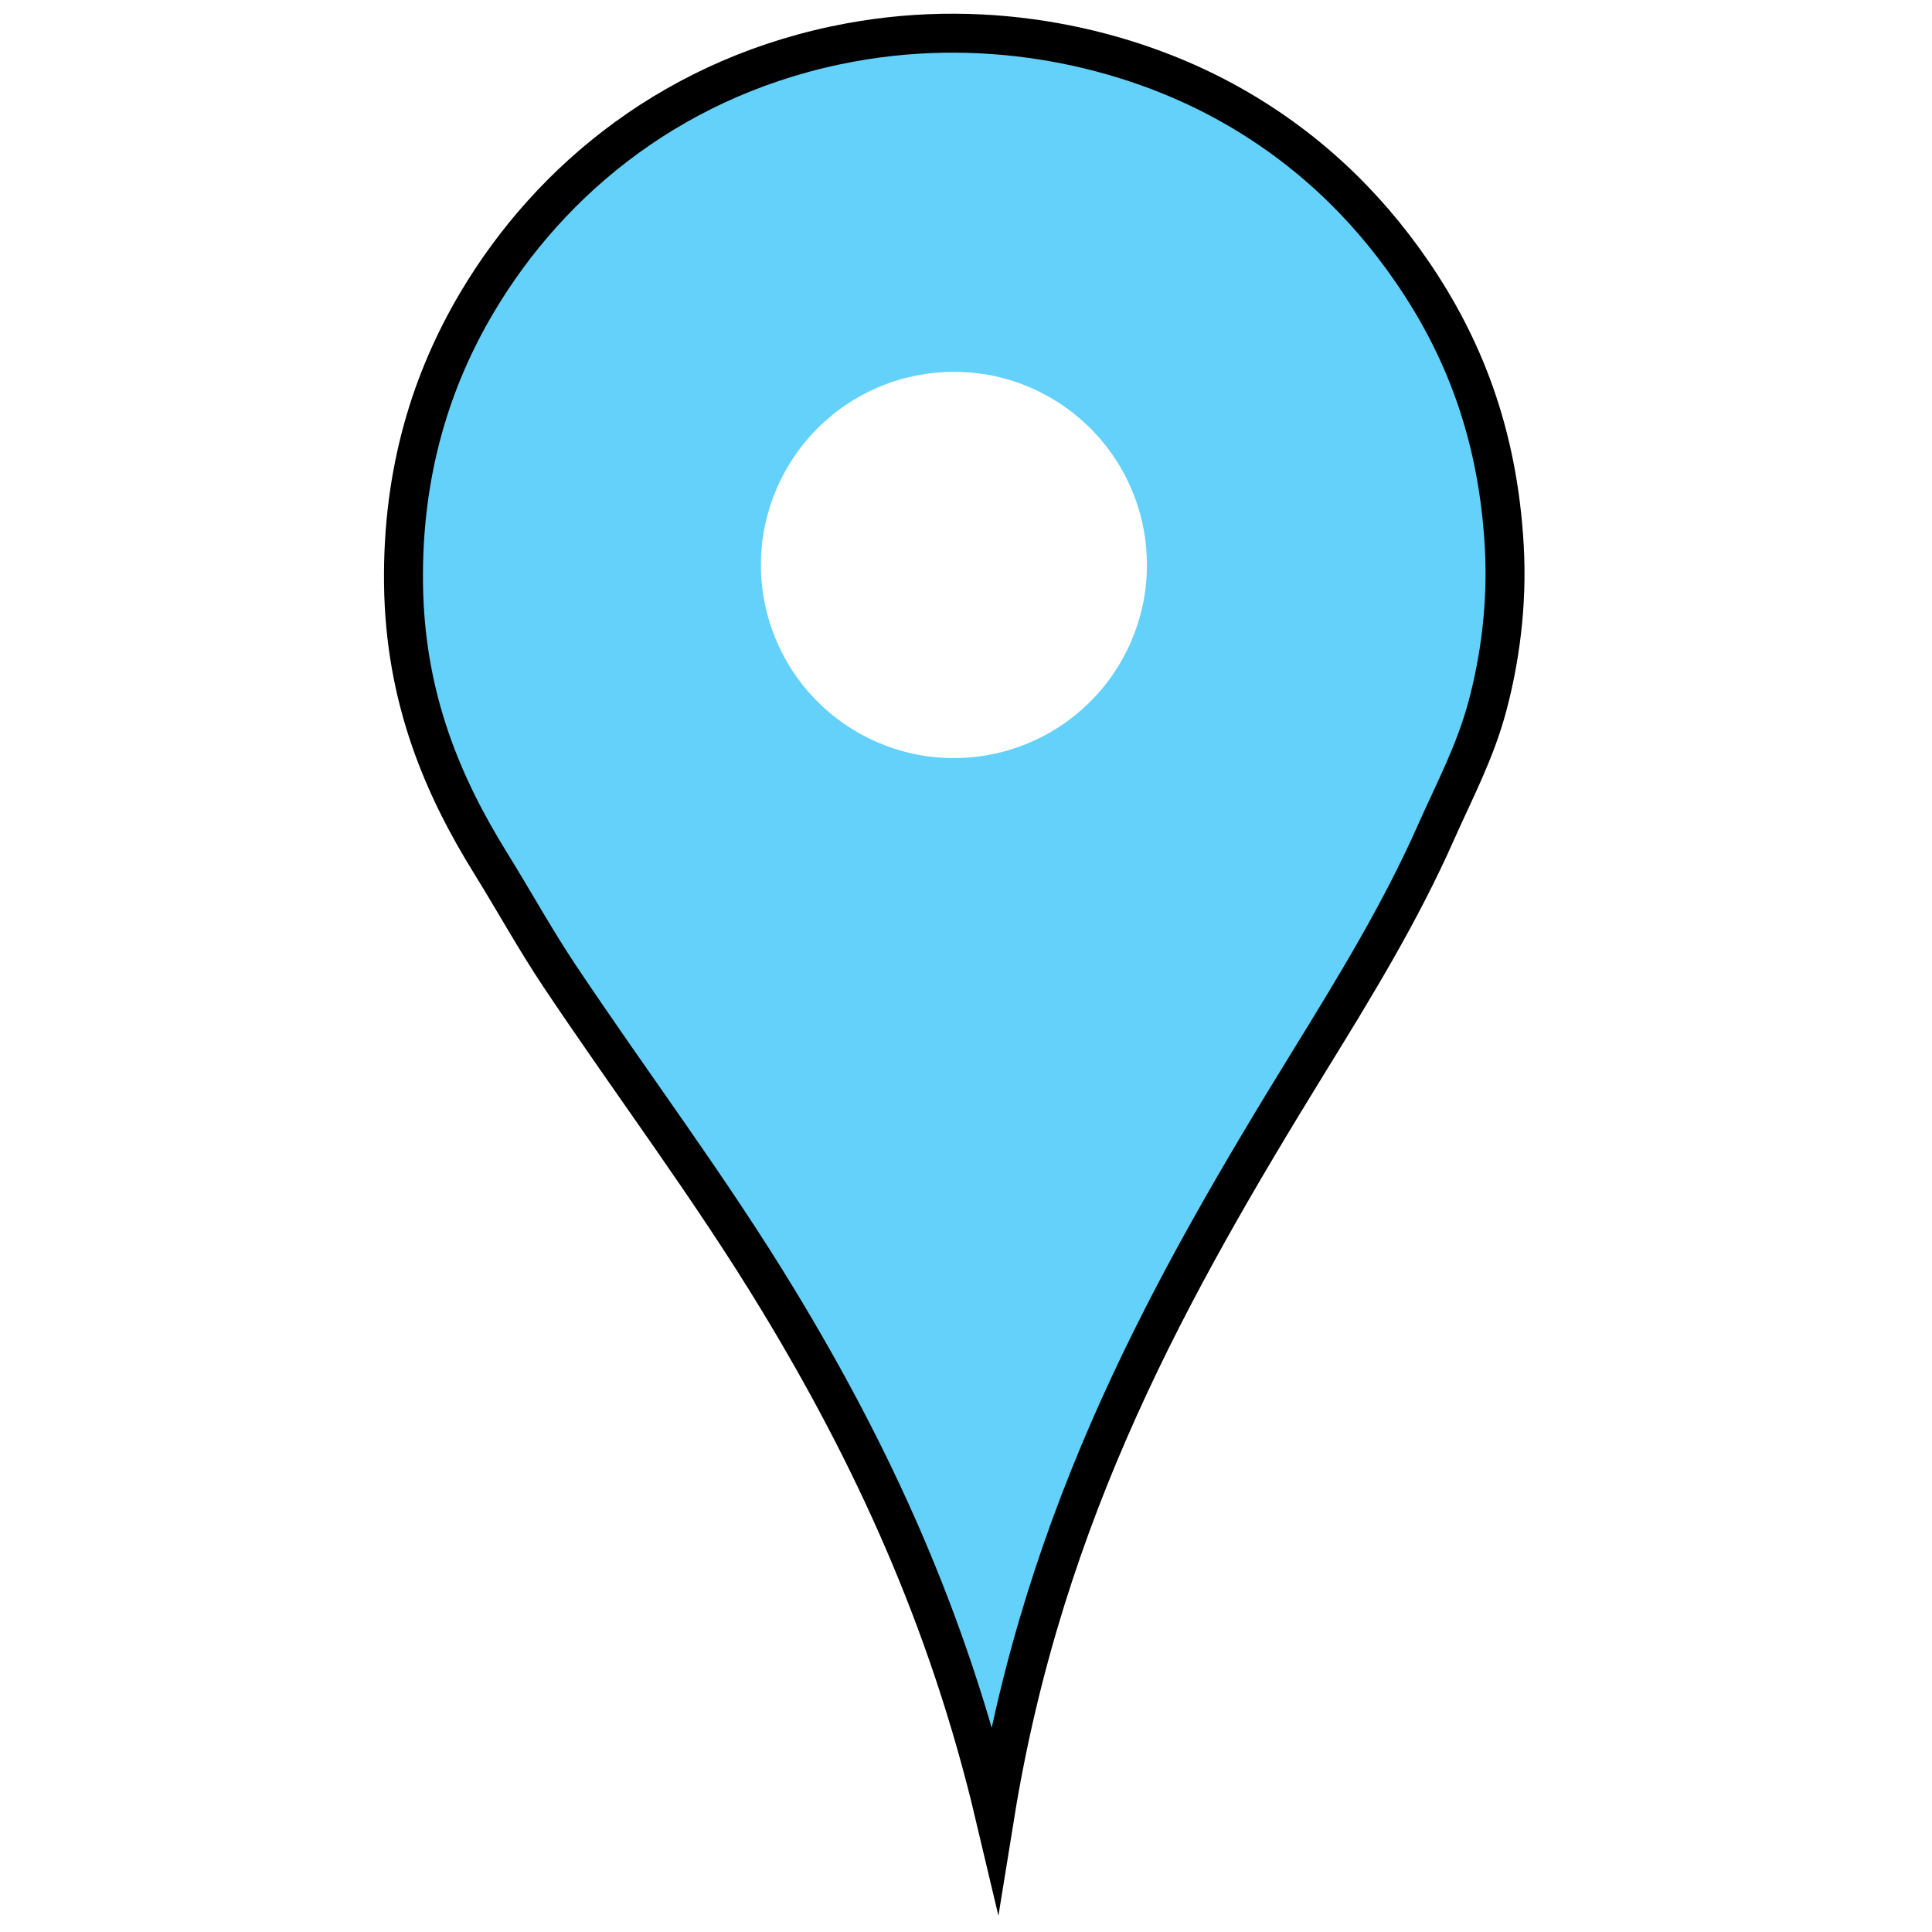<?xml version="1.0" encoding="utf-8"?>
<!-- Generator: Adobe Illustrator 26.5.0, SVG Export Plug-In . SVG Version: 6.00 Build 0)  -->
<svg version="1.1" id="Ebene_1" xmlns="http://www.w3.org/2000/svg" xmlns:xlink="http://www.w3.org/1999/xlink" x="0px" y="0px"
   viewBox="0 0 48 48" style="enable-background:new 0 0 48 48;" xml:space="preserve">
<style type="text/css">
  .st0{clip-path:url(#SVGID_00000083082307365766945430000007188765423337655197_);}
  .st1{clip-path:url(#SVGID_00000051360538773559433210000017063530655107069370_);}
  .st2{clip-path:url(#SVGID_00000120556704279100448550000002637612099200221573_);}
  .st3{fill-rule:evenodd;clip-rule:evenodd;fill:#63D1F9;}
  .st4{clip-path:url(#SVGID_00000012466591672514737650000002408001532348957367_);}
  .st5{clip-path:url(#SVGID_00000118358500588695151140000010124414206182225295_);}
  .st6{clip-path:url(#SVGID_00000077310079352218846740000001202912468454779319_);}
  .st7{fill:none;stroke:#000000;stroke-width:0.968;stroke-miterlimit:9.043;}
  .st8{clip-path:url(#SVGID_00000168102759116123227100000009003989675429609867_);}
  .st9{clip-path:url(#SVGID_00000147188925692092293640000007863237877352839826_);}
  .st10{clip-path:url(#SVGID_00000061430762002407373800000004658724978703180971_);}
  .st11{filter:url(#Adobe_OpacityMaskFilter);}
  .st12{fill-opacity:0.086;}
  .st13{mask:url(#id11_00000028321092168413335760000010915171843239750787_);}
  .st14{clip-path:url(#SVGID_00000073702944453472475630000018202886354909312391_);}
  .st15{clip-path:url(#SVGID_00000181790658551582891490000004495397414190607491_);}
  .st16{clip-path:url(#SVGID_00000113351974911536648680000002066058787601557689_);}
  .st17{clip-path:url(#SVGID_00000052080609675995568710000016241718359975383717_);}
  .st18{fill-rule:evenodd;clip-rule:evenodd;fill:#FFFFFF;}
  .st19{clip-path:url(#SVGID_00000129183813539864430840000015857680276239823761_);}
  .st20{clip-path:url(#SVGID_00000066489815445615949380000013760692623223416972_);}
  .st21{clip-path:url(#SVGID_00000042005245445541588200000014208543842995327637_);}
</style>
<g>
  <defs>
    <rect id="SVGID_1_" x="10.003" y="0.8" width="27.416" height="44.344"/>
  </defs>
  <clipPath id="SVGID_00000120549010924591674860000001157710178222973830_">
    <use xlink:href="#SVGID_1_"  style="overflow:visible;"/>
  </clipPath>
  <g style="clip-path:url(#SVGID_00000120549010924591674860000001157710178222973830_);">
    <g>
      <defs>
        
          <rect id="SVGID_00000116228475083958926440000013795771935815222412_" x="9.777" y="-0.51" transform="matrix(1 -0.032 0.032 1 -0.717 1.219)" width="57.147" height="47.805"/>
      </defs>
      <clipPath id="SVGID_00000136393214727171817240000011185040842692478623_">
        <use xlink:href="#SVGID_00000116228475083958926440000013795771935815222412_"  style="overflow:visible;"/>
      </clipPath>
      <g style="clip-path:url(#SVGID_00000136393214727171817240000011185040842692478623_);">
        <g>
          <defs>
            
              <rect id="SVGID_00000035528929097820369130000000091263589098347959_" x="9.777" y="-0.51" transform="matrix(1 -0.032 0.032 1 -0.717 1.219)" width="57.147" height="47.805"/>
          </defs>
          <clipPath id="SVGID_00000142176466342901237510000004316179569004464287_">
            <use xlink:href="#SVGID_00000035528929097820369130000000091263589098347959_"  style="overflow:visible;"/>
          </clipPath>
          <g style="clip-path:url(#SVGID_00000142176466342901237510000004316179569004464287_);">
            <path class="st3" d="M24.716,45.116c-1.17-4.945-3.087-9.03-5.372-12.8c-1.695-2.797-3.637-5.366-5.445-8.073
              c-0.603-0.904-1.13-1.862-1.712-2.801c-1.164-1.878-2.128-4.068-2.162-6.946c-0.033-2.812,0.709-5.092,1.822-6.973
              c1.831-3.093,4.981-5.68,9.291-6.47c3.524-0.646,6.873,0.152,9.27,1.455c1.959,1.065,3.497,2.521,4.685,4.258
              c1.24,1.812,2.123,3.971,2.281,6.819c0.081,1.459-0.116,2.819-0.417,3.951c-0.305,1.146-0.823,2.112-1.279,3.141
              c-0.889,2.008-2.025,3.859-3.166,5.711C29.118,31.904,25.944,37.52,24.716,45.116L24.716,45.116z"/>
          </g>
        </g>
      </g>
    </g>
  </g>
</g>
<g>
  <defs>
    <rect id="SVGID_00000157280506607662049540000017583372717694010291_" x="9" y="-1.398" width="30" height="49.589"/>
  </defs>
  <clipPath id="SVGID_00000090255386948898567020000015071437938667423415_">
    <use xlink:href="#SVGID_00000157280506607662049540000017583372717694010291_"  style="overflow:visible;"/>
  </clipPath>
  <g style="clip-path:url(#SVGID_00000090255386948898567020000015071437938667423415_);">
    <g>
      <defs>
        
          <rect id="SVGID_00000076590224330602769500000014983020668260532395_" x="9.777" y="-0.51" transform="matrix(1 -0.032 0.032 1 -0.717 1.219)" width="57.147" height="47.805"/>
      </defs>
      <clipPath id="SVGID_00000181766717700616213960000004902405480474100608_">
        <use xlink:href="#SVGID_00000076590224330602769500000014983020668260532395_"  style="overflow:visible;"/>
      </clipPath>
      <g style="clip-path:url(#SVGID_00000181766717700616213960000004902405480474100608_);">
        <g>
          <defs>
            
              <rect id="SVGID_00000076565236007547483680000004177689594841887411_" x="9.777" y="-0.51" transform="matrix(1 -0.032 0.032 1 -0.717 1.219)" width="57.147" height="47.805"/>
          </defs>
          <clipPath id="SVGID_00000062882474739426671040000007918660278748963004_">
            <use xlink:href="#SVGID_00000076565236007547483680000004177689594841887411_"  style="overflow:visible;"/>
          </clipPath>
          <g style="clip-path:url(#SVGID_00000062882474739426671040000007918660278748963004_);">
            <path class="st7" d="M24.716,45.116c-1.17-4.945-3.087-9.03-5.372-12.8c-1.695-2.797-3.637-5.366-5.445-8.073
              c-0.603-0.904-1.13-1.862-1.712-2.801c-1.164-1.878-2.128-4.068-2.162-6.946c-0.033-2.812,0.709-5.092,1.822-6.973
              c1.831-3.093,4.981-5.68,9.291-6.47c3.524-0.646,6.873,0.152,9.27,1.455c1.959,1.065,3.497,2.521,4.685,4.258
              c1.24,1.812,2.123,3.971,2.281,6.819c0.081,1.459-0.116,2.819-0.417,3.951c-0.305,1.146-0.823,2.112-1.279,3.141
              c-0.889,2.008-2.025,3.859-3.166,5.711C29.118,31.904,25.944,37.52,24.716,45.116L24.716,45.116z"/>
          </g>
        </g>
      </g>
    </g>
  </g>
</g>
<g>
  <defs>
    <rect id="SVGID_00000044889170117535174680000008293122832607868336_" x="23.961" y="19.849" width="15.039" height="27.802"/>
  </defs>
  <clipPath id="SVGID_00000110435683031784991150000002782170701446127781_">
    <use xlink:href="#SVGID_00000044889170117535174680000008293122832607868336_"  style="overflow:visible;"/>
  </clipPath>
  <g style="clip-path:url(#SVGID_00000110435683031784991150000002782170701446127781_);">
    <g>
      <defs>
        
          <rect id="SVGID_00000084516609287818692270000017138396291990342068_" x="9.777" y="-0.51" transform="matrix(1 -0.032 0.032 1 -0.717 1.219)" width="57.147" height="47.805"/>
      </defs>
      <clipPath id="SVGID_00000147212584722114715880000004600414296824509836_">
        <use xlink:href="#SVGID_00000084516609287818692270000017138396291990342068_"  style="overflow:visible;"/>
      </clipPath>
      <g style="clip-path:url(#SVGID_00000147212584722114715880000004600414296824509836_);">
        <g>
          <defs>
            
              <rect id="SVGID_00000095302268739557012340000013989028269255074221_" x="9.777" y="-0.51" transform="matrix(1 -0.032 0.032 1 -0.717 1.219)" width="57.147" height="47.805"/>
          </defs>
          <clipPath id="SVGID_00000136373533032921206060000001014792780347852722_">
            <use xlink:href="#SVGID_00000095302268739557012340000013989028269255074221_"  style="overflow:visible;"/>
          </clipPath>
          <g style="clip-path:url(#SVGID_00000136373533032921206060000001014792780347852722_);">
            <defs>
              <filter id="Adobe_OpacityMaskFilter" filterUnits="userSpaceOnUse" x="9.038" y="-1.398" width="58.623" height="49.581">
                <feColorMatrix  type="matrix" values="1 0 0 0 0  0 1 0 0 0  0 0 1 0 0  0 0 0 1 0"/>
              </filter>
            </defs>
            
              <mask maskUnits="userSpaceOnUse" x="9.038" y="-1.398" width="58.623" height="49.581" id="id11_00000028321092168413335760000010915171843239750787_">
              <g class="st11">
                <rect x="4.643" y="-10.074" class="st12" width="37.481" height="66.632"/>
              </g>
            </mask>
            <g class="st13">
              <g transform="matrix(1, 0, 0, 1, 87, 420)">
                <g>
                  <defs>
                    
                      <rect id="SVGID_00000004536167803355083670000002299429531153423036_" x="-63.039" y="-400.151" width="15.039" height="27.802"/>
                  </defs>
                  <clipPath id="SVGID_00000052825455531745179330000016367287156902352787_">
                    <use xlink:href="#SVGID_00000004536167803355083670000002299429531153423036_"  style="overflow:visible;"/>
                  </clipPath>
                  <g style="clip-path:url(#SVGID_00000052825455531745179330000016367287156902352787_);">
                    <g>
                      <defs>
                        
                          <rect id="SVGID_00000091707730742762845650000009124823004326146968_" x="-62.229" y="-399.727" width="14.229" height="27.339"/>
                      </defs>
                      <clipPath id="SVGID_00000114762543159207759910000013201753946894544283_">
                        <use xlink:href="#SVGID_00000091707730742762845650000009124823004326146968_"  style="overflow:visible;"/>
                      </clipPath>
                      <g style="clip-path:url(#SVGID_00000114762543159207759910000013201753946894544283_);">
                        <g>
                          <defs>
                            
                              <rect id="SVGID_00000102532046569650343310000014976906435922358719_" x="-77.223" y="-420.51" transform="matrix(1 -0.032 0.032 1 12.462 -1.728)" width="57.147" height="47.805"/>
                          </defs>
                          <clipPath id="SVGID_00000169550724719143516450000006220023659768915880_">
                            <use xlink:href="#SVGID_00000102532046569650343310000014976906435922358719_"  style="overflow:visible;"/>
                          </clipPath>
                          <g style="clip-path:url(#SVGID_00000169550724719143516450000006220023659768915880_);">
                            <g>
                              <defs>
                                
                                  <rect id="SVGID_00000030461248079529820940000001130627236897754504_" x="-77.223" y="-420.51" transform="matrix(1 -0.032 0.032 1 12.462 -1.728)" width="57.147" height="47.805"/>
                              </defs>
                              <clipPath id="SVGID_00000070104147036127997280000015398640487589282435_">
                                <use xlink:href="#SVGID_00000030461248079529820940000001130627236897754504_"  style="overflow:visible;"/>
                              </clipPath>
                              <g style="clip-path:url(#SVGID_00000070104147036127997280000015398640487589282435_);">
                                <path class="st18" d="M-62.194-372.405c3.34-3.269,5.329-6.345,6.747-9.388c1.051-2.257,1.704-4.482,2.586-6.732
                                  c0.294-0.751,0.699-1.503,1.041-2.266c0.685-1.526,1.802-3.149,4.272-4.797c2.413-1.61,4.993-2.612,7.527-3.24
                                  c4.169-1.033,8.969-1.259,13.15-0.006c3.419,1.024,5.443,2.799,6.258,4.485c0.666,1.378,0.649,2.812,0.107,4.266
                                  c-0.566,1.518-1.723,3.092-4.065,4.772c-1.2,0.86-2.539,1.555-3.766,2.078c-1.241,0.53-2.5,0.874-3.762,1.279
                                  c-2.464,0.789-4.991,1.391-7.522,1.993C-47.161-378.169-54.607-376.233-62.194-372.405L-62.194-372.405z"/>
                              </g>
                            </g>
                          </g>
                        </g>
                      </g>
                    </g>
                  </g>
                </g>
              </g>
            </g>
          </g>
        </g>
      </g>
    </g>
  </g>
</g>
<g>
  <defs>
    <rect id="SVGID_00000155840005448982797940000001345358028745122438_" x="18.871" y="9.206" width="9.64" height="9.64"/>
  </defs>
  <clipPath id="SVGID_00000143583364859887750580000005702286807981897629_">
    <use xlink:href="#SVGID_00000155840005448982797940000001345358028745122438_"  style="overflow:visible;"/>
  </clipPath>
  <g style="clip-path:url(#SVGID_00000143583364859887750580000005702286807981897629_);">
    <g>
      <defs>
        
          <rect id="SVGID_00000085964378233401549310000004749991801668681146_" x="9.777" y="-0.51" transform="matrix(1 -0.032 0.032 1 -0.717 1.219)" width="57.147" height="47.805"/>
      </defs>
      <clipPath id="SVGID_00000079452765538203852240000011281383497097867656_">
        <use xlink:href="#SVGID_00000085964378233401549310000004749991801668681146_"  style="overflow:visible;"/>
      </clipPath>
      <g style="clip-path:url(#SVGID_00000079452765538203852240000011281383497097867656_);">
        <g>
          <defs>
            
              <rect id="SVGID_00000007430612746298036100000011809132447140699036_" x="9.777" y="-0.51" transform="matrix(1 -0.032 0.032 1 -0.717 1.219)" width="57.147" height="47.805"/>
          </defs>
          <clipPath id="SVGID_00000029740535737585482460000014025248315274078643_">
            <use xlink:href="#SVGID_00000007430612746298036100000011809132447140699036_"  style="overflow:visible;"/>
          </clipPath>
          <g style="clip-path:url(#SVGID_00000029740535737585482460000014025248315274078643_);">
            <path class="st18" d="M28.493,13.884c-0.003-0.078-0.007-0.157-0.013-0.235c-0.006-0.078-0.014-0.156-0.025-0.234
              c-0.01-0.078-0.022-0.155-0.036-0.233c-0.014-0.077-0.03-0.154-0.047-0.231c-0.018-0.077-0.037-0.153-0.059-0.228
              c-0.022-0.075-0.045-0.15-0.07-0.225c-0.025-0.074-0.052-0.148-0.081-0.221c-0.029-0.073-0.059-0.145-0.092-0.217
              c-0.032-0.072-0.066-0.142-0.102-0.212c-0.036-0.07-0.073-0.139-0.112-0.207c-0.039-0.068-0.08-0.135-0.122-0.201
              c-0.042-0.066-0.086-0.131-0.132-0.195c-0.046-0.064-0.093-0.127-0.142-0.188c-0.049-0.062-0.099-0.122-0.15-0.181
              c-0.052-0.059-0.105-0.117-0.159-0.173c-0.055-0.056-0.11-0.112-0.168-0.165s-0.116-0.106-0.175-0.157
              c-0.06-0.051-0.121-0.1-0.183-0.148c-0.062-0.048-0.126-0.094-0.19-0.139s-0.13-0.088-0.197-0.13
              c-0.067-0.041-0.134-0.081-0.203-0.12c-0.069-0.038-0.138-0.075-0.208-0.11c-0.07-0.035-0.142-0.068-0.213-0.099
              c-0.072-0.031-0.145-0.061-0.218-0.089s-0.147-0.054-0.222-0.078s-0.15-0.046-0.226-0.067
              c-0.076-0.02-0.152-0.039-0.229-0.056c-0.077-0.017-0.154-0.031-0.231-0.044C24.41,9.29,24.332,9.279,24.254,9.27
              c-0.078-0.009-0.156-0.016-0.234-0.021c-0.078-0.005-0.157-0.009-0.235-0.01c-0.078-0.001-0.157-0.001-0.235,0.002
              c-0.078,0.002-0.157,0.007-0.235,0.013c-0.078,0.006-0.156,0.015-0.234,0.025c-0.078,0.01-0.155,0.022-0.232,0.036
              c-0.077,0.014-0.154,0.03-0.231,0.048C22.541,9.38,22.465,9.399,22.39,9.42c-0.075,0.022-0.15,0.045-0.225,0.07
              c-0.074,0.025-0.148,0.052-0.221,0.081s-0.145,0.059-0.217,0.092c-0.072,0.032-0.142,0.066-0.212,0.102
              c-0.07,0.036-0.139,0.073-0.207,0.113C21.24,9.917,21.173,9.957,21.107,10c-0.066,0.042-0.131,0.086-0.195,0.132
              c-0.064,0.046-0.127,0.093-0.188,0.142c-0.062,0.049-0.122,0.099-0.181,0.151c-0.059,0.052-0.117,0.105-0.173,0.159
              c-0.056,0.055-0.111,0.11-0.165,0.168c-0.054,0.057-0.106,0.116-0.157,0.176c-0.051,0.06-0.1,0.121-0.148,0.183
              c-0.048,0.062-0.094,0.126-0.139,0.19c-0.045,0.064-0.088,0.13-0.129,0.197c-0.042,0.067-0.081,0.134-0.12,0.203
              c-0.038,0.069-0.075,0.138-0.11,0.208c-0.035,0.07-0.068,0.142-0.099,0.214c-0.031,0.072-0.061,0.145-0.089,0.218
              c-0.028,0.074-0.054,0.148-0.078,0.222c-0.024,0.075-0.046,0.15-0.067,0.226c-0.02,0.076-0.039,0.152-0.056,0.229
              c-0.017,0.077-0.031,0.154-0.044,0.231c-0.013,0.078-0.024,0.155-0.033,0.233c-0.009,0.078-0.016,0.156-0.021,0.235
              c-0.005,0.078-0.009,0.157-0.01,0.235c-0.001,0.079-0.001,0.157,0.002,0.236c0.002,0.078,0.007,0.157,0.013,0.235
              c0.006,0.078,0.015,0.156,0.025,0.234c0.01,0.078,0.022,0.155,0.036,0.233c0.014,0.077,0.03,0.154,0.048,0.231
              c0.018,0.077,0.037,0.152,0.059,0.228c0.021,0.075,0.045,0.15,0.07,0.225c0.025,0.074,0.052,0.148,0.081,0.221
              c0.029,0.073,0.059,0.145,0.092,0.217c0.032,0.072,0.066,0.142,0.102,0.212c0.036,0.07,0.073,0.139,0.112,0.207
              c0.039,0.068,0.08,0.135,0.122,0.201c0.042,0.066,0.086,0.131,0.132,0.195c0.046,0.064,0.093,0.127,0.141,0.188
              c0.049,0.061,0.099,0.122,0.151,0.181c0.052,0.059,0.105,0.117,0.159,0.173c0.055,0.056,0.11,0.112,0.167,0.165
              c0.057,0.054,0.116,0.106,0.175,0.157c0.06,0.051,0.121,0.1,0.183,0.148c0.062,0.048,0.125,0.094,0.19,0.139
              c0.064,0.045,0.13,0.088,0.197,0.129c0.067,0.042,0.134,0.081,0.203,0.12c0.069,0.038,0.138,0.075,0.208,0.11
              c0.07,0.035,0.141,0.068,0.213,0.099c0.072,0.031,0.145,0.061,0.218,0.089c0.073,0.028,0.147,0.054,0.222,0.078
              c0.075,0.024,0.15,0.046,0.226,0.067c0.076,0.02,0.152,0.039,0.229,0.056c0.077,0.017,0.154,0.031,0.231,0.044
              c0.077,0.013,0.155,0.024,0.233,0.033c0.078,0.009,0.156,0.016,0.234,0.021s0.157,0.009,0.235,0.01
              c0.078,0.001,0.157,0.001,0.235-0.002c0.078-0.002,0.157-0.007,0.235-0.013c0.078-0.006,0.156-0.015,0.234-0.025
              c0.078-0.01,0.155-0.022,0.233-0.036c0.077-0.014,0.154-0.03,0.23-0.047c0.077-0.018,0.152-0.037,0.228-0.059
              c0.075-0.022,0.15-0.045,0.225-0.07c0.074-0.025,0.148-0.052,0.221-0.081c0.073-0.029,0.145-0.059,0.217-0.092
              c0.071-0.032,0.142-0.066,0.212-0.102c0.07-0.036,0.139-0.073,0.207-0.112c0.068-0.039,0.135-0.08,0.201-0.122
              c0.066-0.042,0.131-0.086,0.195-0.132c0.064-0.046,0.126-0.093,0.188-0.142c0.061-0.049,0.122-0.099,0.181-0.151
              c0.059-0.052,0.117-0.105,0.173-0.159s0.112-0.11,0.165-0.168c0.054-0.057,0.106-0.116,0.157-0.175
              c0.051-0.06,0.1-0.121,0.148-0.183c0.048-0.062,0.094-0.126,0.139-0.19c0.045-0.064,0.088-0.13,0.129-0.197
              c0.042-0.067,0.081-0.134,0.12-0.203c0.038-0.069,0.075-0.138,0.11-0.208c0.035-0.07,0.068-0.141,0.099-0.213
              s0.061-0.145,0.089-0.218c0.028-0.074,0.054-0.148,0.078-0.222c0.024-0.075,0.046-0.15,0.067-0.226
              c0.02-0.076,0.039-0.152,0.056-0.229c0.017-0.077,0.031-0.154,0.044-0.231c0.013-0.077,0.024-0.155,0.033-0.233
              c0.009-0.078,0.016-0.156,0.021-0.235c0.005-0.078,0.009-0.157,0.01-0.235C28.496,14.041,28.495,13.962,28.493,13.884"/>
          </g>
        </g>
      </g>
    </g>
  </g>
</g>
</svg>